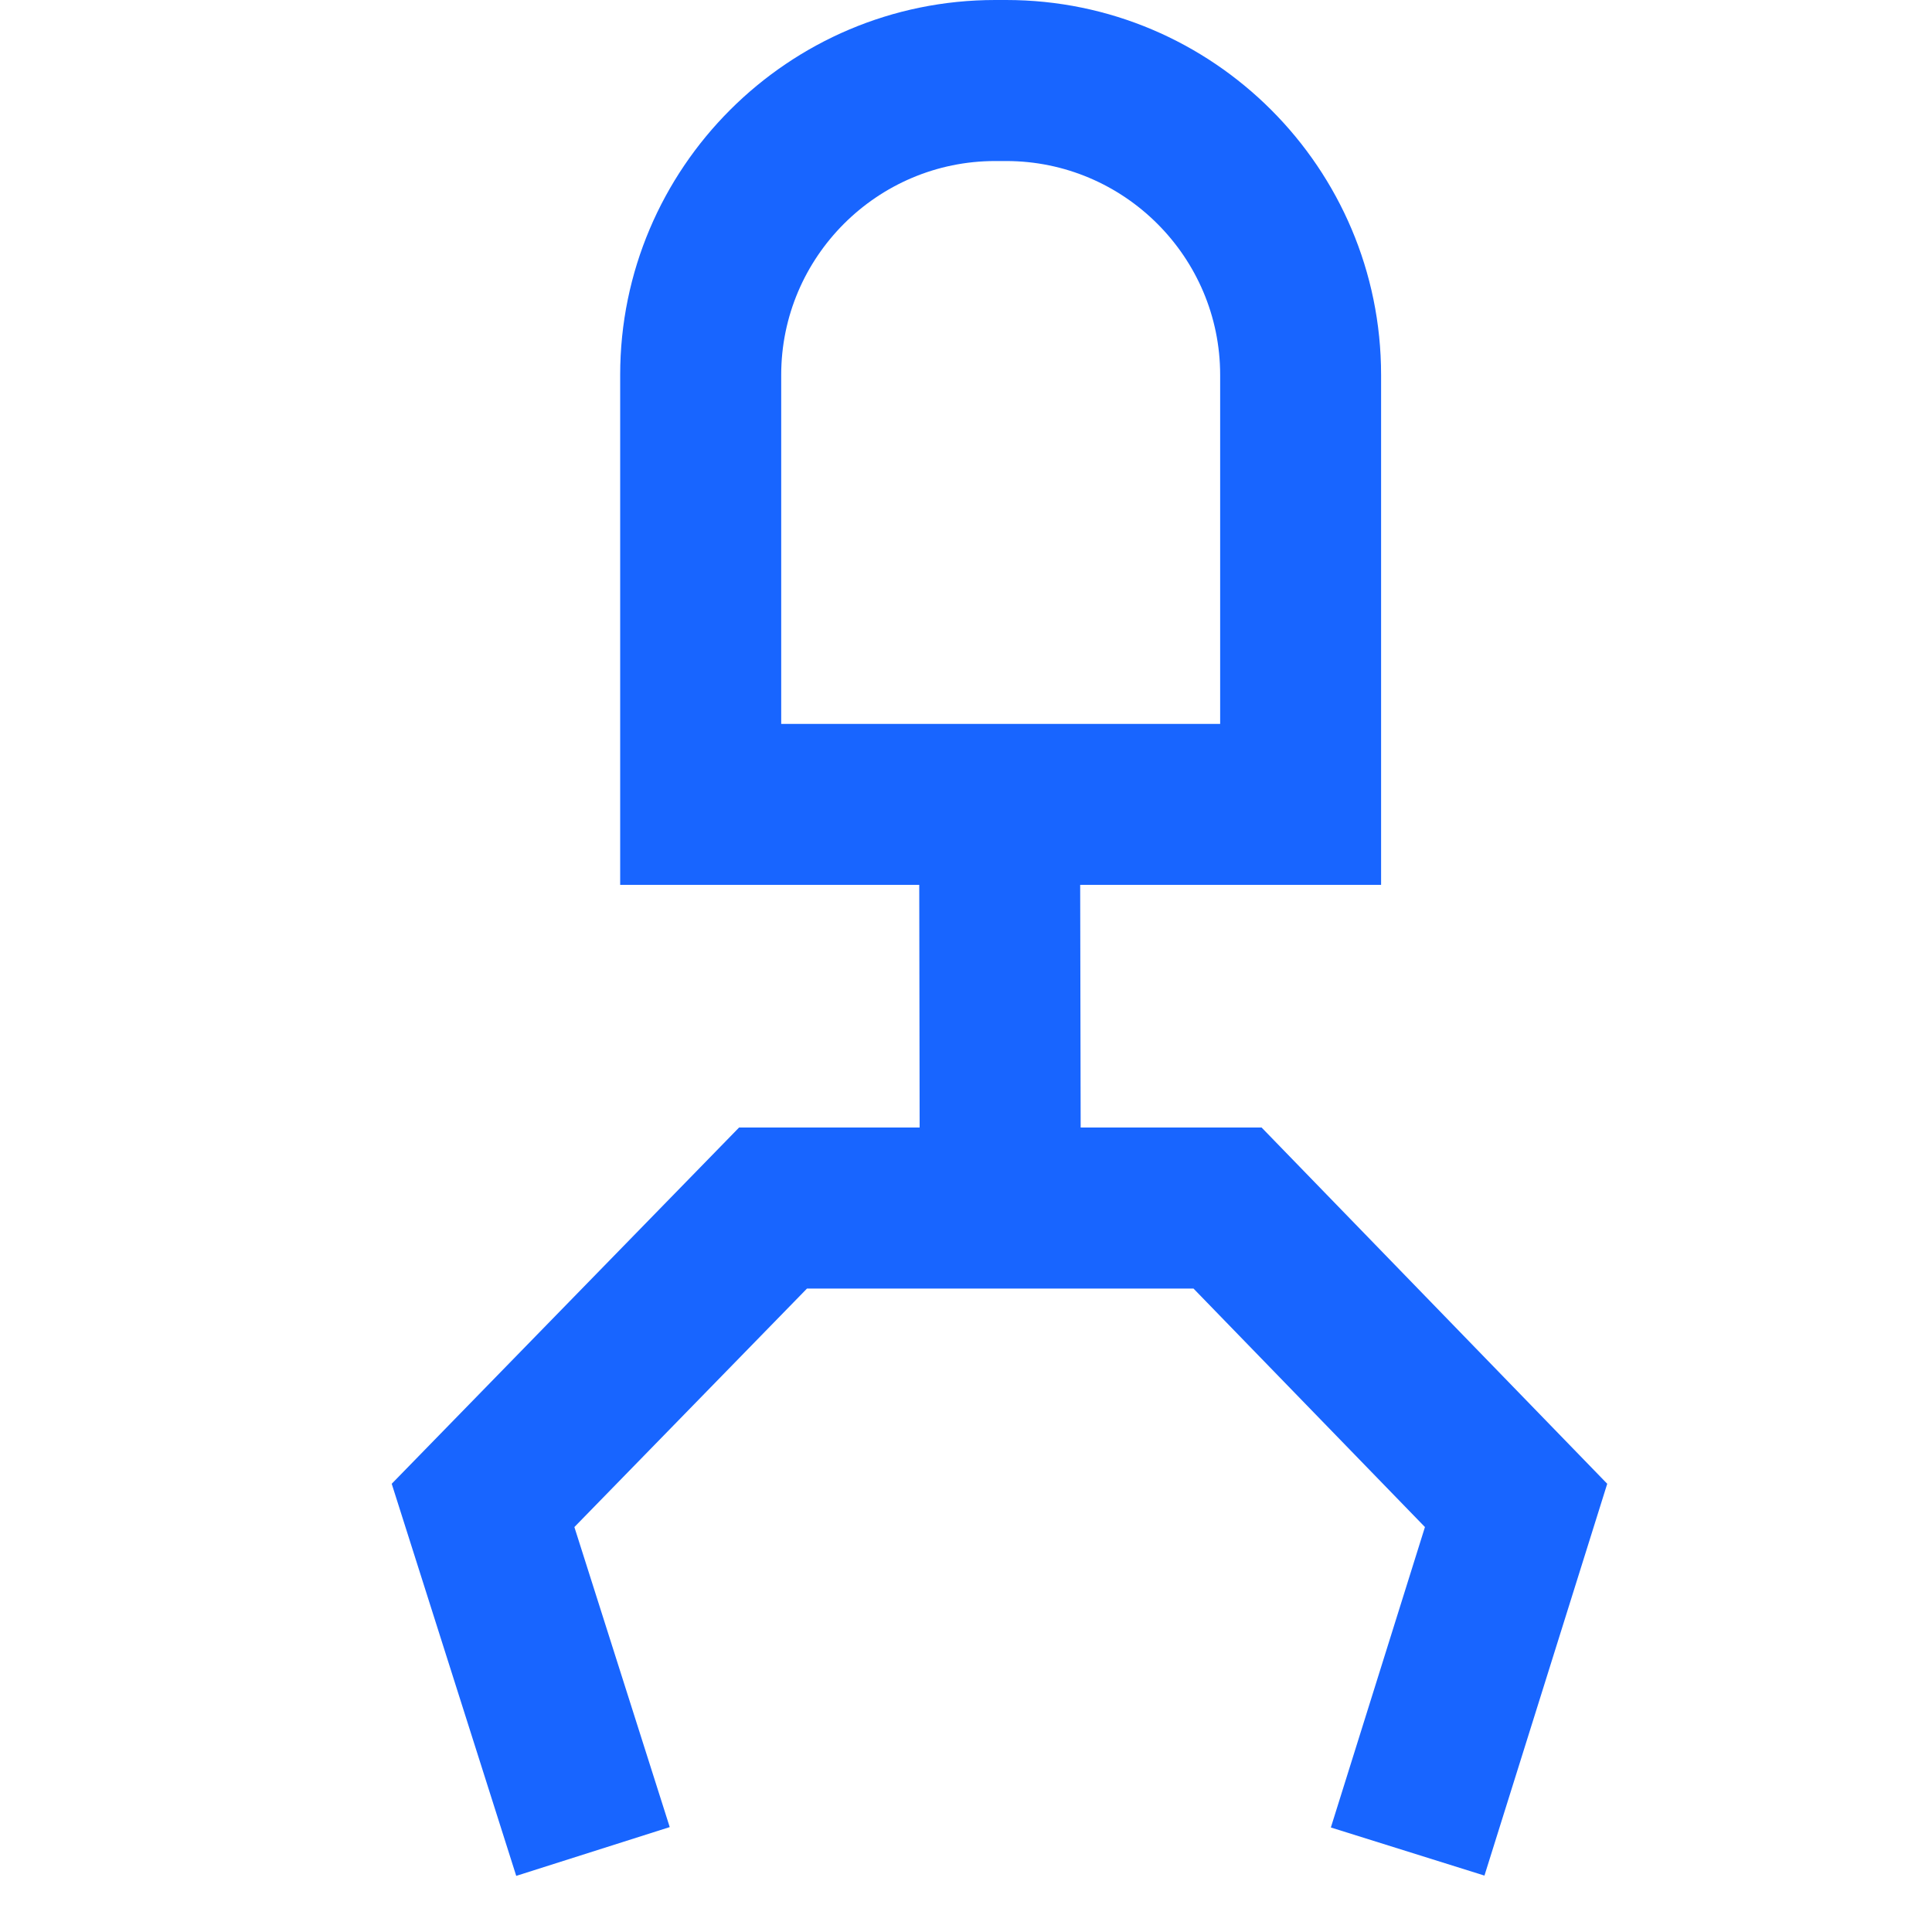<svg width="20" height="20" viewBox="0 0 20 20" fill="none" xmlns="http://www.w3.org/2000/svg">
<g id="big/gripper">
<path id="Union" fill-rule="evenodd" clip-rule="evenodd" d="M10.302 1.667C9.081 1.667 8.087 2.661 8.087 3.881V7.494H12.631V3.881C12.631 2.661 11.636 1.667 10.416 1.667H10.302ZM6.42 3.881C6.42 1.74 8.161 0 10.302 0H10.416C12.557 0 14.297 1.74 14.297 3.881V9.16H11.182L11.187 11.672H13.06L16.638 15.36L15.367 19.416L13.777 18.918L14.751 15.808L12.355 13.339H8.354L5.946 15.808L6.933 18.914L5.344 19.419L4.055 15.36L7.651 11.672H9.52L9.516 9.16H6.42V3.881Z" fill="#1865FF"/>
</g>
</svg>
